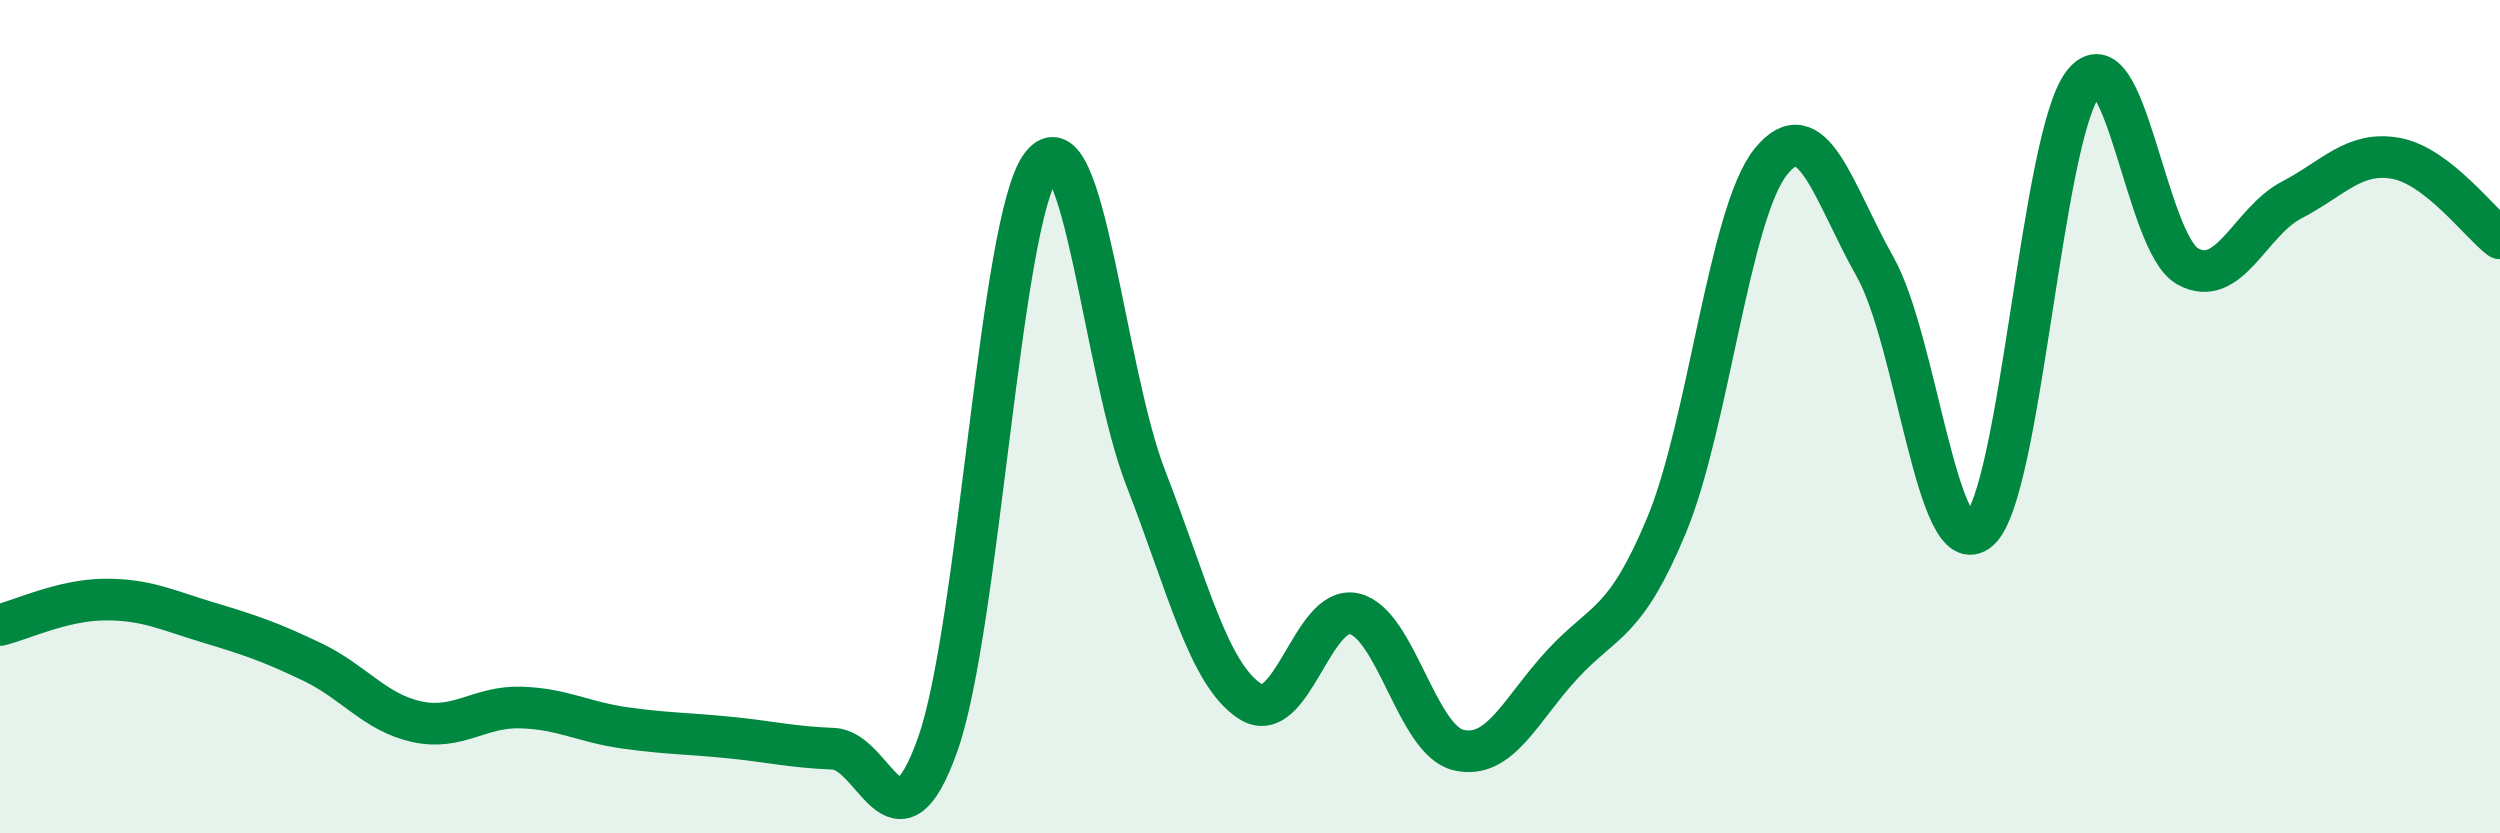 
    <svg width="60" height="20" viewBox="0 0 60 20" xmlns="http://www.w3.org/2000/svg">
      <path
        d="M 0,15 C 0.5,14.88 1.5,14.4 2.5,14.39 C 3.5,14.38 4,14.64 5,14.94 C 6,15.24 6.5,15.41 7.5,15.89 C 8.5,16.37 9,17.1 10,17.32 C 11,17.54 11.5,16.95 12.5,16.98 C 13.5,17.01 14,17.33 15,17.47 C 16,17.61 16.5,17.6 17.5,17.7 C 18.5,17.8 19,17.93 20,17.97 C 21,18.01 21.5,20.68 22.5,17.88 C 23.5,15.08 24,5.24 25,3.96 C 26,2.68 26.5,8.91 27.5,11.48 C 28.5,14.05 29,16.18 30,16.83 C 31,17.48 31.5,14.5 32.5,14.73 C 33.5,14.96 34,17.76 35,18 C 36,18.24 36.5,17.02 37.5,15.94 C 38.5,14.86 39,15.01 40,12.6 C 41,10.19 41.5,5.12 42.5,3.88 C 43.5,2.64 44,4.63 45,6.4 C 46,8.17 46.5,13.6 47.5,12.72 C 48.5,11.84 49,3.27 50,2 C 51,0.73 51.5,5.83 52.5,6.39 C 53.5,6.95 54,5.32 55,4.8 C 56,4.28 56.5,3.62 57.5,3.8 C 58.5,3.98 59.5,5.34 60,5.72L60 20L0 20Z"
        fill="#008740"
        opacity="0.1"
        stroke-linecap="round"
        stroke-linejoin="round"
      />
      <path
        d="M 0,15 C 0.5,14.88 1.5,14.4 2.5,14.39 C 3.5,14.38 4,14.64 5,14.94 C 6,15.24 6.5,15.41 7.5,15.89 C 8.5,16.37 9,17.1 10,17.32 C 11,17.54 11.5,16.95 12.5,16.98 C 13.5,17.01 14,17.33 15,17.47 C 16,17.61 16.5,17.6 17.5,17.7 C 18.5,17.8 19,17.93 20,17.97 C 21,18.01 21.5,20.68 22.5,17.88 C 23.5,15.08 24,5.24 25,3.96 C 26,2.68 26.5,8.91 27.5,11.48 C 28.5,14.05 29,16.18 30,16.83 C 31,17.48 31.5,14.5 32.5,14.73 C 33.5,14.96 34,17.76 35,18 C 36,18.24 36.5,17.02 37.5,15.94 C 38.5,14.86 39,15.01 40,12.6 C 41,10.19 41.5,5.12 42.5,3.88 C 43.5,2.64 44,4.63 45,6.4 C 46,8.17 46.5,13.6 47.5,12.72 C 48.5,11.84 49,3.27 50,2 C 51,0.73 51.5,5.83 52.5,6.39 C 53.5,6.95 54,5.32 55,4.8 C 56,4.28 56.5,3.62 57.5,3.8 C 58.5,3.98 59.5,5.34 60,5.72"
        stroke="#008740"
        stroke-width="1"
        fill="none"
        stroke-linecap="round"
        stroke-linejoin="round"
      />
    </svg>
  